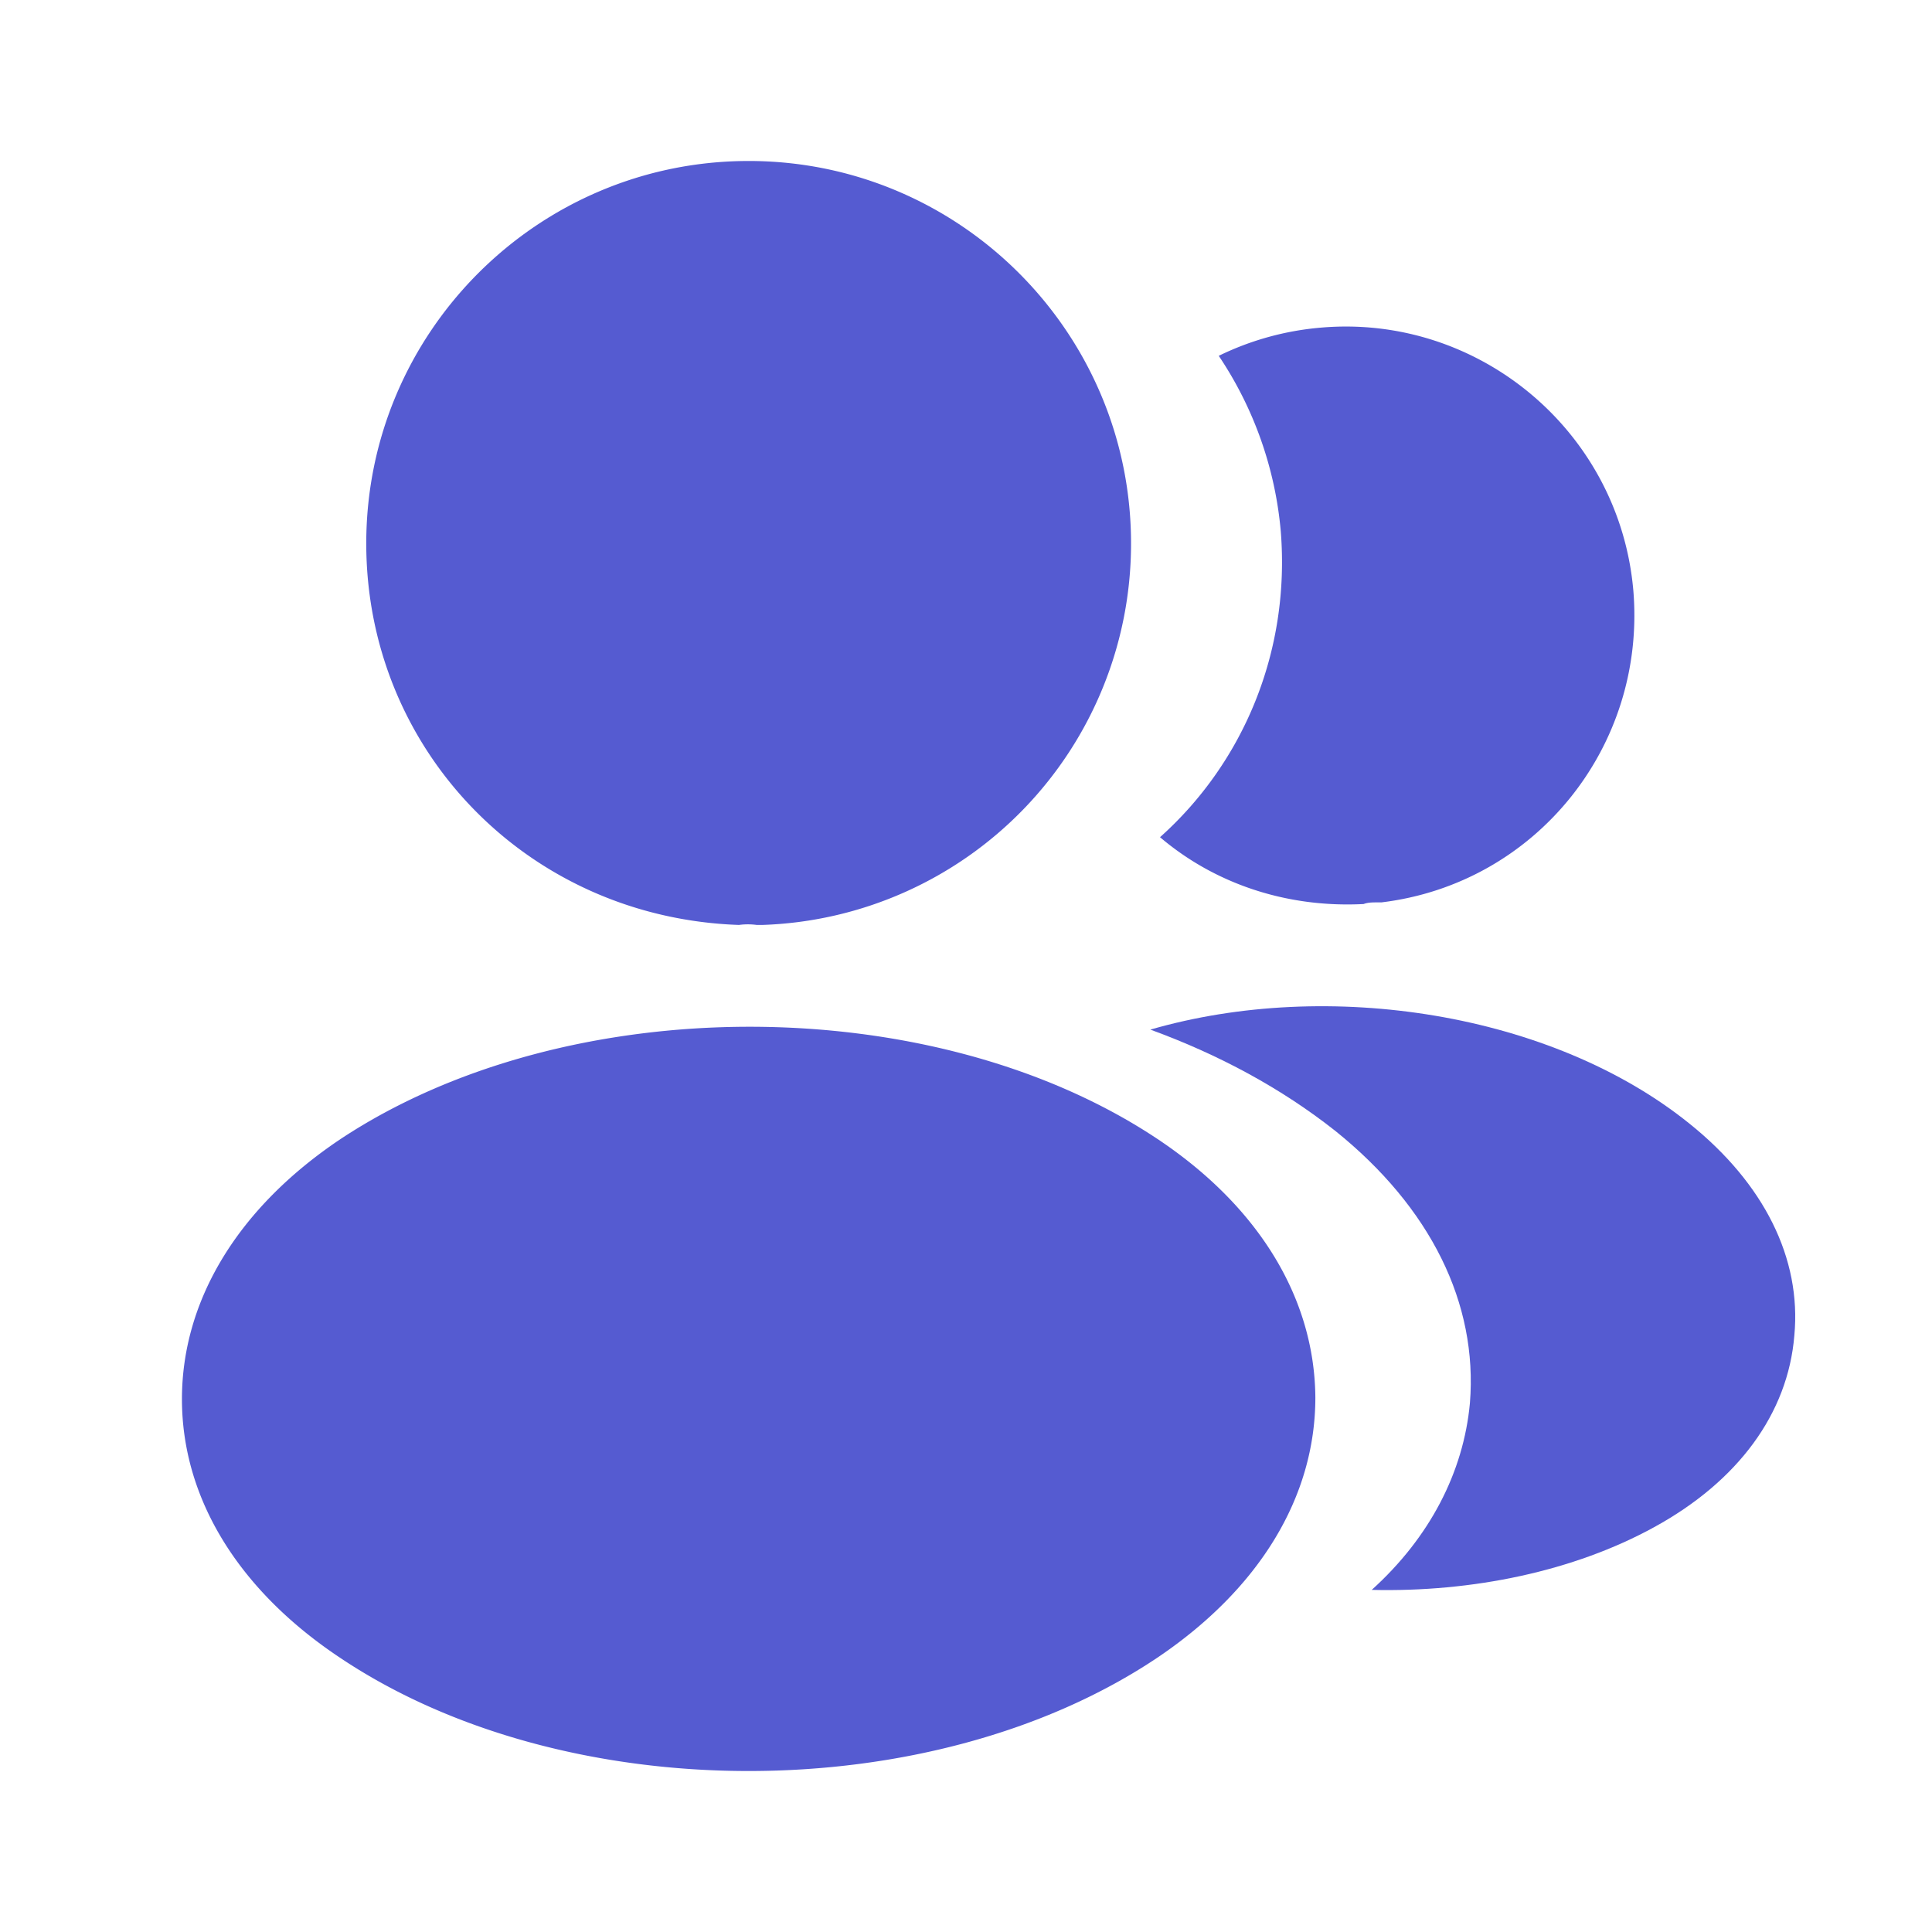 <svg xmlns="http://www.w3.org/2000/svg" width="40" height="40" fill="none"><path fill="#555BD1" d="M15.5 3.333c-4.367 0-7.917 3.55-7.917 7.917 0 4.283 3.35 7.75 7.717 7.9a1.35 1.35 0 0 1 .367 0h.116a7.897 7.897 0 0 0 7.634-7.9c0-4.367-3.55-7.917-7.917-7.917ZM23.967 23.583c-4.65-3.1-12.234-3.1-16.917 0C4.933 25 3.767 26.917 3.767 28.967c0 2.05 1.166 3.95 3.266 5.35 2.334 1.566 5.4 2.35 8.467 2.35s6.133-.784 8.467-2.35c2.1-1.417 3.266-3.317 3.266-5.384-.016-2.05-1.166-3.95-3.266-5.35ZM33.817 12.233c.266 3.234-2.034 6.067-5.217 6.45h-.083c-.1 0-.2 0-.284.034-1.616.083-3.1-.434-4.216-1.384 1.716-1.533 2.7-3.833 2.5-6.333a7.735 7.735 0 0 0-1.284-3.633 5.956 5.956 0 0 1 2.117-.584c3.267-.283 6.183 2.15 6.467 5.45Z"/><path fill="#555BD1" d="M37.15 27.65c-.133 1.617-1.167 3.017-2.9 3.967-1.667.916-3.767 1.35-5.85 1.3 1.2-1.084 1.9-2.434 2.033-3.867.167-2.067-.816-4.05-2.783-5.633-1.117-.884-2.417-1.584-3.833-2.1 3.683-1.067 8.316-.35 11.166 1.95C36.517 24.5 37.3 26.05 37.15 27.65Z"/></svg>